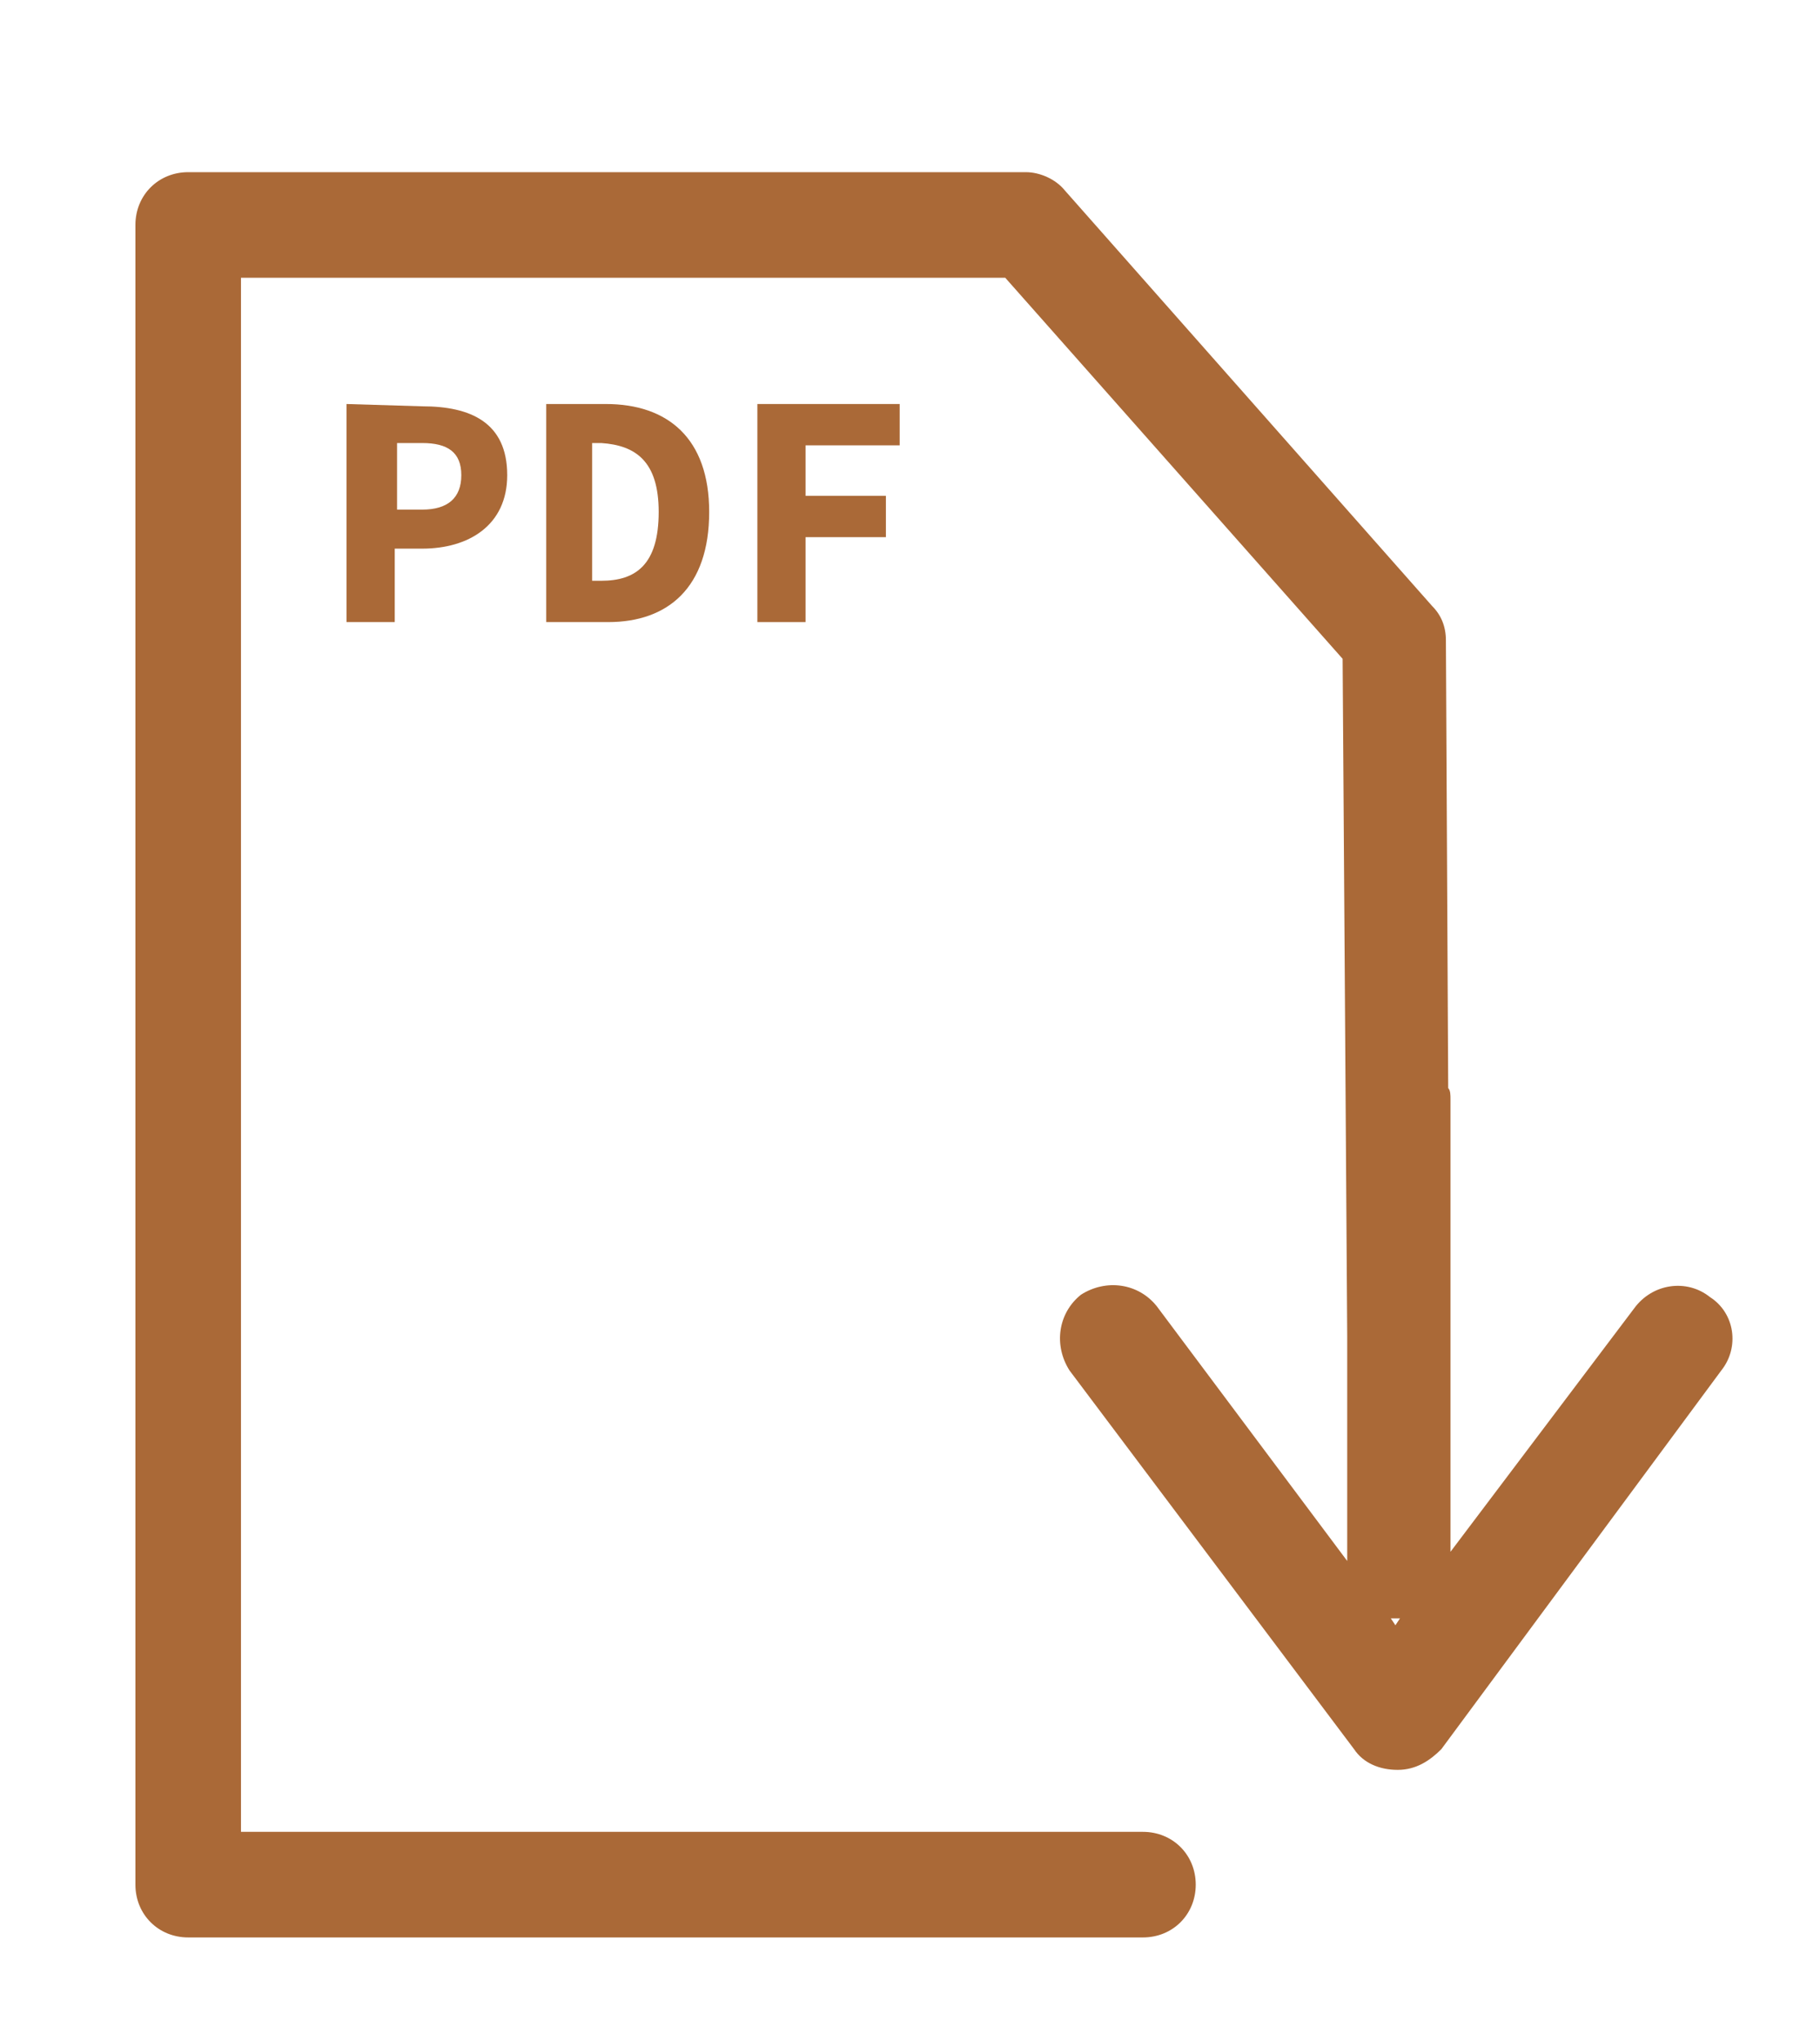 <?xml version="1.0" encoding="UTF-8"?> <!-- Generator: Adobe Illustrator 25.3.1, SVG Export Plug-In . SVG Version: 6.00 Build 0) --> <svg xmlns="http://www.w3.org/2000/svg" xmlns:xlink="http://www.w3.org/1999/xlink" version="1.1" id="Ebene_1" x="0px" y="0px" viewBox="0 0 79.3 88.9" style="enable-background:new 0 0 79.3 88.9;" xml:space="preserve"> <style type="text/css"> .st0{fill:#AA6937;} </style> <g> <path class="st0" d="M20.1,20.7c0,1-0.6,1.5-1.7,1.5h-1.1v-2.9h1.1C19.5,19.3,20.1,19.7,20.1,20.7 M15.1,17.6v9.5h2.1v-3.2h1.2 c2,0,3.7-1,3.7-3.2c0-2.3-1.6-3-3.7-3L15.1,17.6L15.1,17.6z"></path> <path class="st0" d="M28.7,22.3c0,2.3-1,3-2.5,3h-0.4v-6h0.4C27.7,19.4,28.7,20.1,28.7,22.3 M23.8,17.6v9.5h2.7 c2.6,0,4.4-1.5,4.4-4.8c0-3.2-1.8-4.7-4.5-4.7L23.8,17.6L23.8,17.6z"></path> </g> <polygon class="st0" points="39.2,19.4 39.2,17.6 33,17.6 33,27.1 35.1,27.1 35.1,23.4 38.6,23.4 38.6,21.6 35.1,21.6 35.1,19.4 "></polygon> <g> <path class="st0" d="M60.6,70.5c0.1,0,0.3,0,0.4,0c0,0,0,0,0,0l-0.2,0.3L60.6,70.5z M74.5,56.5c-1-0.8-2.5-0.6-3.3,0.5l-8,10.6 V47.9c0-0.2,0-0.4-0.1-0.5l-0.1-19.5c0-0.6-0.2-1.1-0.6-1.5l-16-18.1c-0.4-0.5-1.1-0.8-1.7-0.8H8.2c-1.3,0-2.3,1-2.3,2.3v6.6v48.7 v17c0,1.3,1,2.3,2.3,2.3h41.6c1.3,0,2.3-1,2.3-2.3c0-1.3-1-2.3-2.3-2.3H10.5V65.1V16.4v-4.3h33.3l14.7,16.6l0.2,29.5V68l-8.3-11.1 c-0.8-1-2.2-1.2-3.3-0.5c-1,0.8-1.2,2.2-0.5,3.3L59,76.2c0.4,0.6,1.1,0.9,1.9,0.9s1.4-0.4,1.9-0.9L75,59.7 C75.8,58.7,75.6,57.2,74.5,56.5"></path> </g> </svg> 